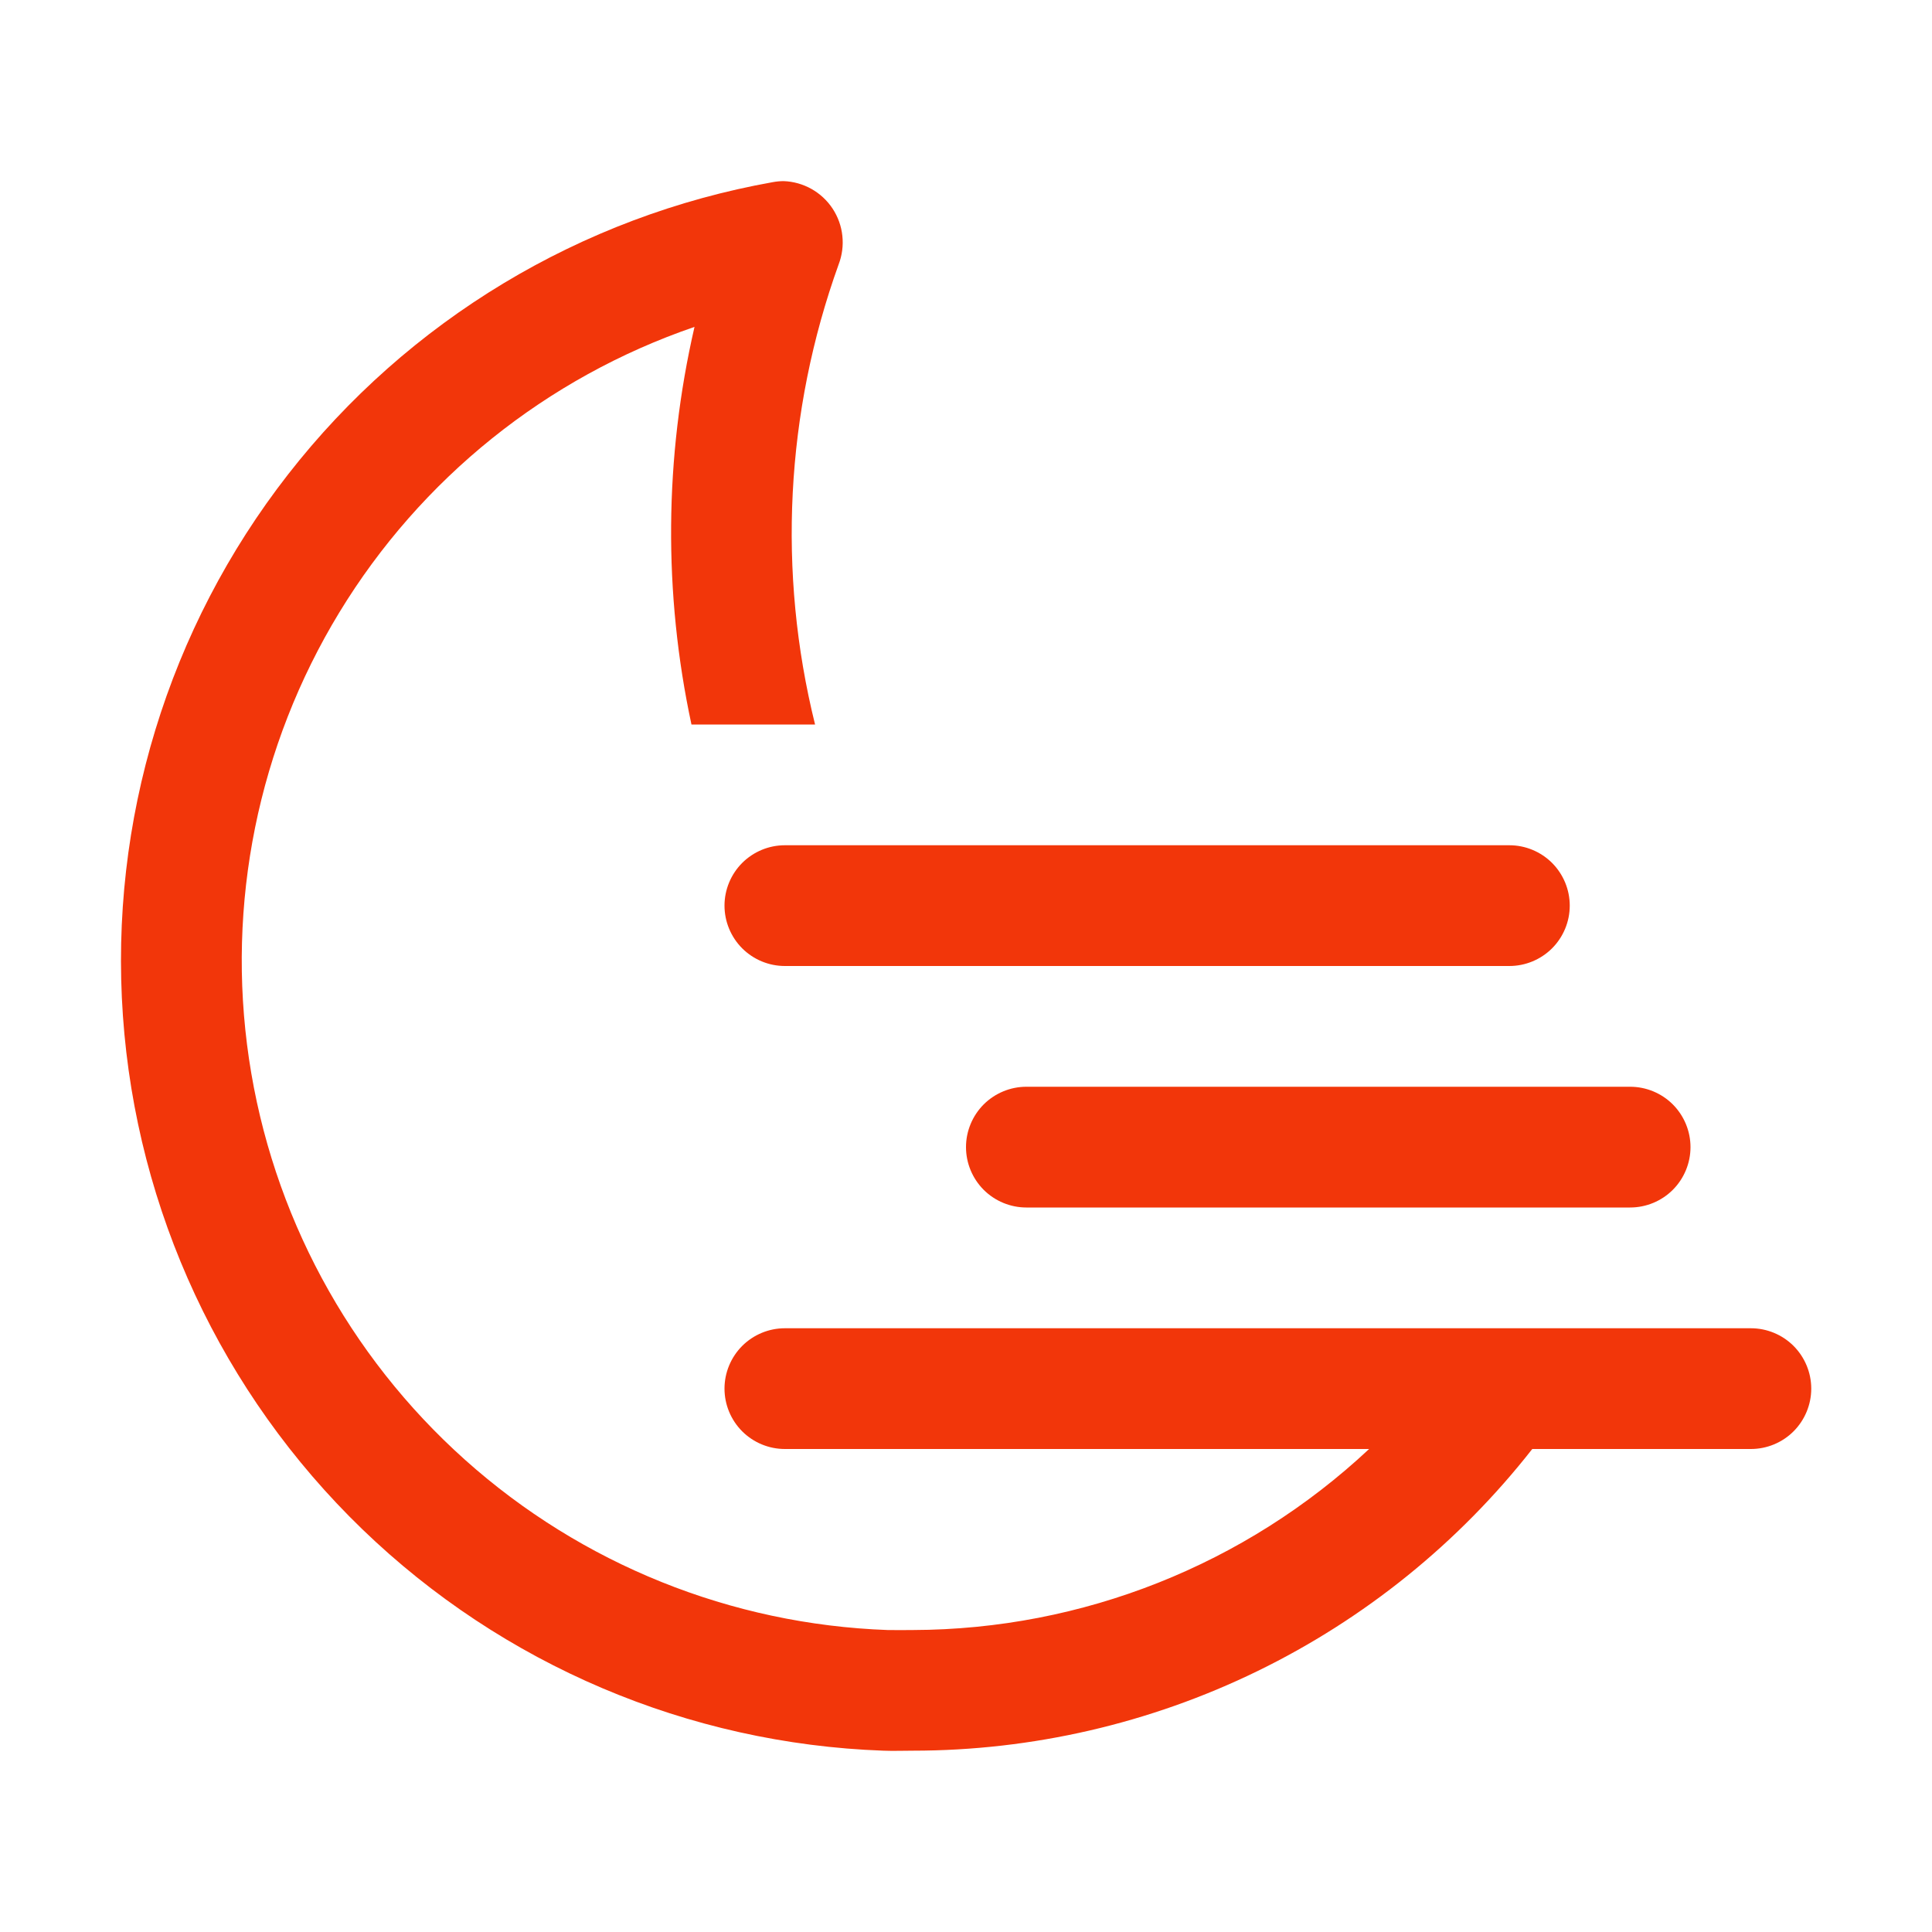 <svg width="40" height="40" viewBox="0 0 40 40" fill="none" xmlns="http://www.w3.org/2000/svg">
<path d="M36.25 27.5H16.25C15.918 27.5 15.601 27.632 15.366 27.866C15.132 28.101 15 28.419 15 28.75C15 29.081 15.132 29.399 15.366 29.634C15.601 29.868 15.918 30 16.25 30H28.346C25.785 32.398 22.41 33.738 18.901 33.748C18.729 33.748 18.554 33.752 18.379 33.748C15.14 33.632 12.044 32.386 9.629 30.225C7.213 28.065 5.63 25.127 5.155 21.922C4.68 18.716 5.342 15.445 7.027 12.677C8.712 9.909 11.313 7.818 14.379 6.768C13.755 9.474 13.733 12.284 14.316 15H16.875C16.093 11.847 16.262 8.532 17.363 5.475C17.435 5.286 17.462 5.083 17.44 4.882C17.419 4.681 17.349 4.488 17.238 4.319C17.127 4.151 16.977 4.011 16.801 3.912C16.624 3.813 16.427 3.757 16.225 3.75C16.152 3.75 16.078 3.757 16.006 3.77C12.027 4.478 8.45 6.633 5.965 9.821C3.48 13.008 2.261 17.002 2.545 21.034C2.828 25.066 4.593 28.85 7.499 31.659C10.406 34.467 14.248 36.101 18.288 36.246C18.492 36.254 18.698 36.246 18.9 36.246C21.371 36.245 23.81 35.682 26.031 34.6C28.253 33.518 30.2 31.945 31.724 30H36.25C36.581 30 36.9 29.868 37.134 29.634C37.368 29.399 37.5 29.081 37.5 28.75C37.5 28.419 37.368 28.101 37.134 27.866C36.9 27.632 36.581 27.5 36.25 27.5Z" fill="#F2360A"/>
<path d="M33.75 25H21.25C20.919 25 20.601 24.868 20.366 24.634C20.132 24.399 20 24.081 20 23.75C20 23.419 20.132 23.101 20.366 22.866C20.601 22.632 20.919 22.5 21.25 22.5H33.75C34.081 22.5 34.4 22.632 34.634 22.866C34.868 23.101 35 23.419 35 23.75C35 24.081 34.868 24.399 34.634 24.634C34.4 24.868 34.081 25 33.75 25ZM31.25 20H16.25C15.918 20 15.601 19.868 15.366 19.634C15.132 19.399 15 19.081 15 18.75C15 18.419 15.132 18.101 15.366 17.866C15.601 17.632 15.918 17.5 16.25 17.5H31.25C31.581 17.5 31.899 17.632 32.134 17.866C32.368 18.101 32.5 18.419 32.5 18.75C32.5 19.081 32.368 19.399 32.134 19.634C31.899 19.868 31.581 20 31.25 20Z" fill="#F2360A"/>
</svg>
